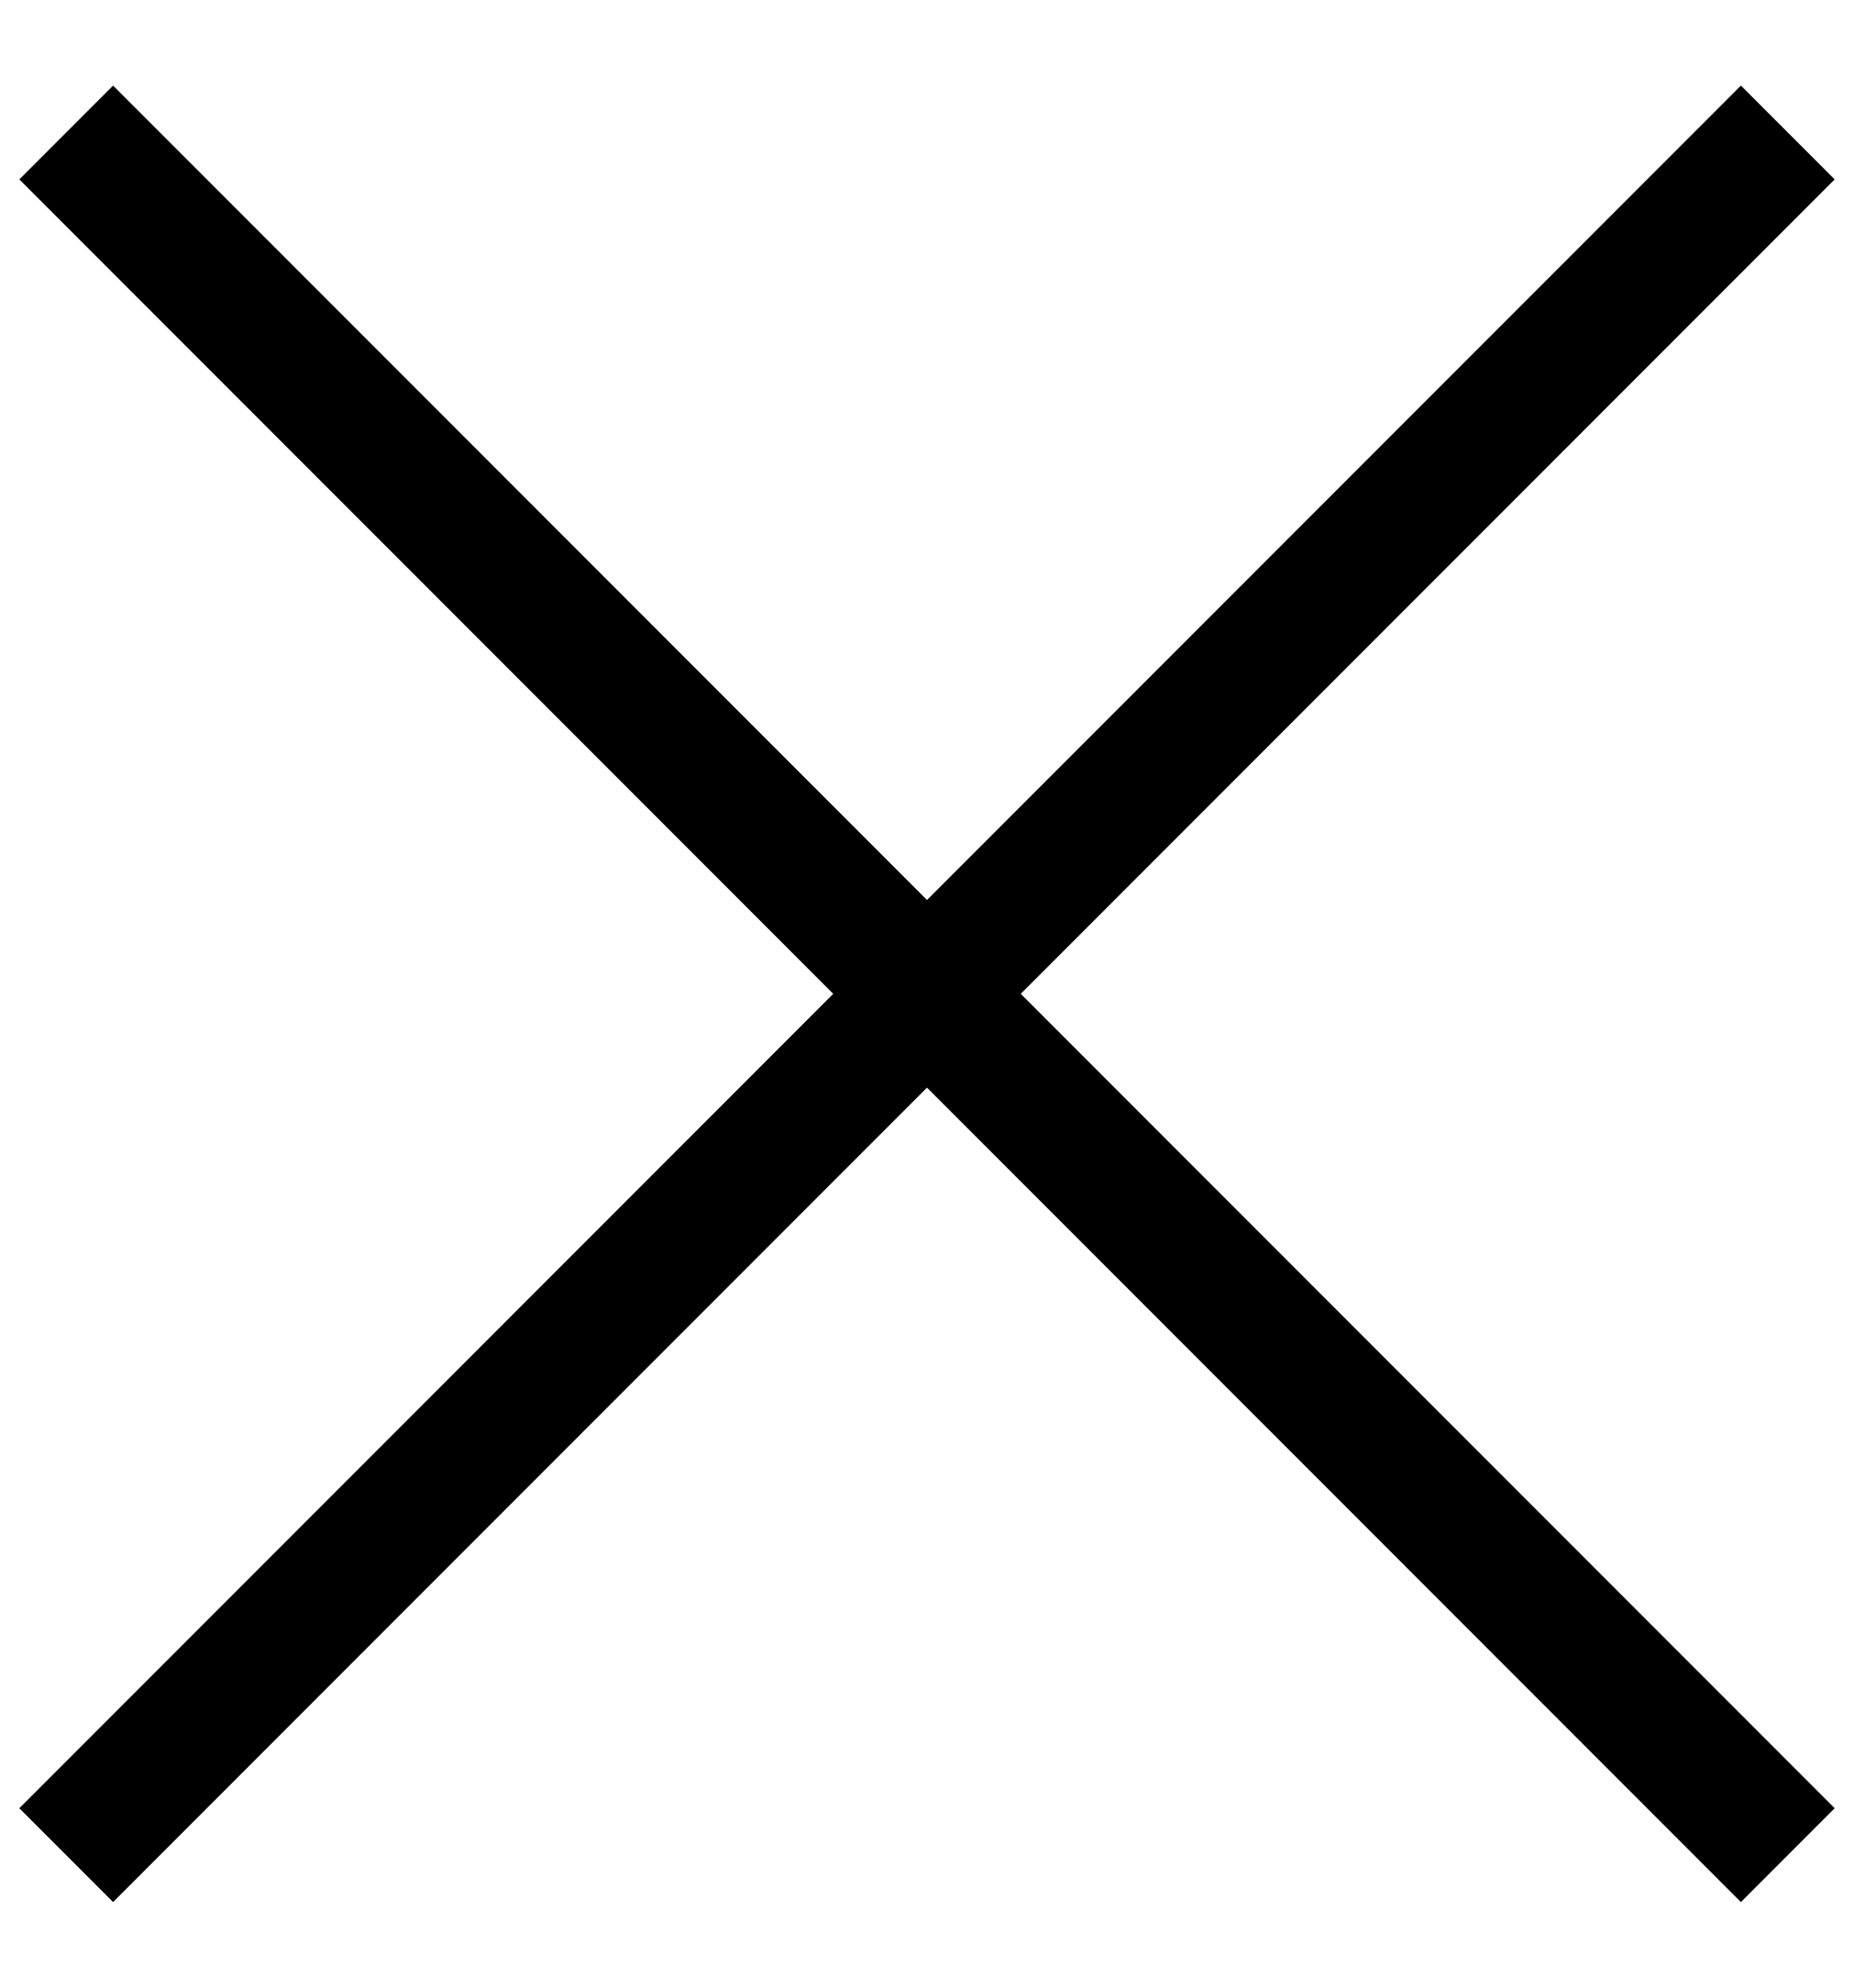 <svg width="14" height="15" viewBox="0 0 14 15" fill="none" xmlns="http://www.w3.org/2000/svg">
<path fill-rule="evenodd" clip-rule="evenodd" d="M13.146 14.354L0.146 1.354L0.854 0.646L13.854 13.646L13.146 14.354Z" fill="black"/>
<path fill-rule="evenodd" clip-rule="evenodd" d="M0.146 13.646L13.146 0.646L13.854 1.354L0.854 14.354L0.146 13.646Z" fill="black"/>
</svg>
